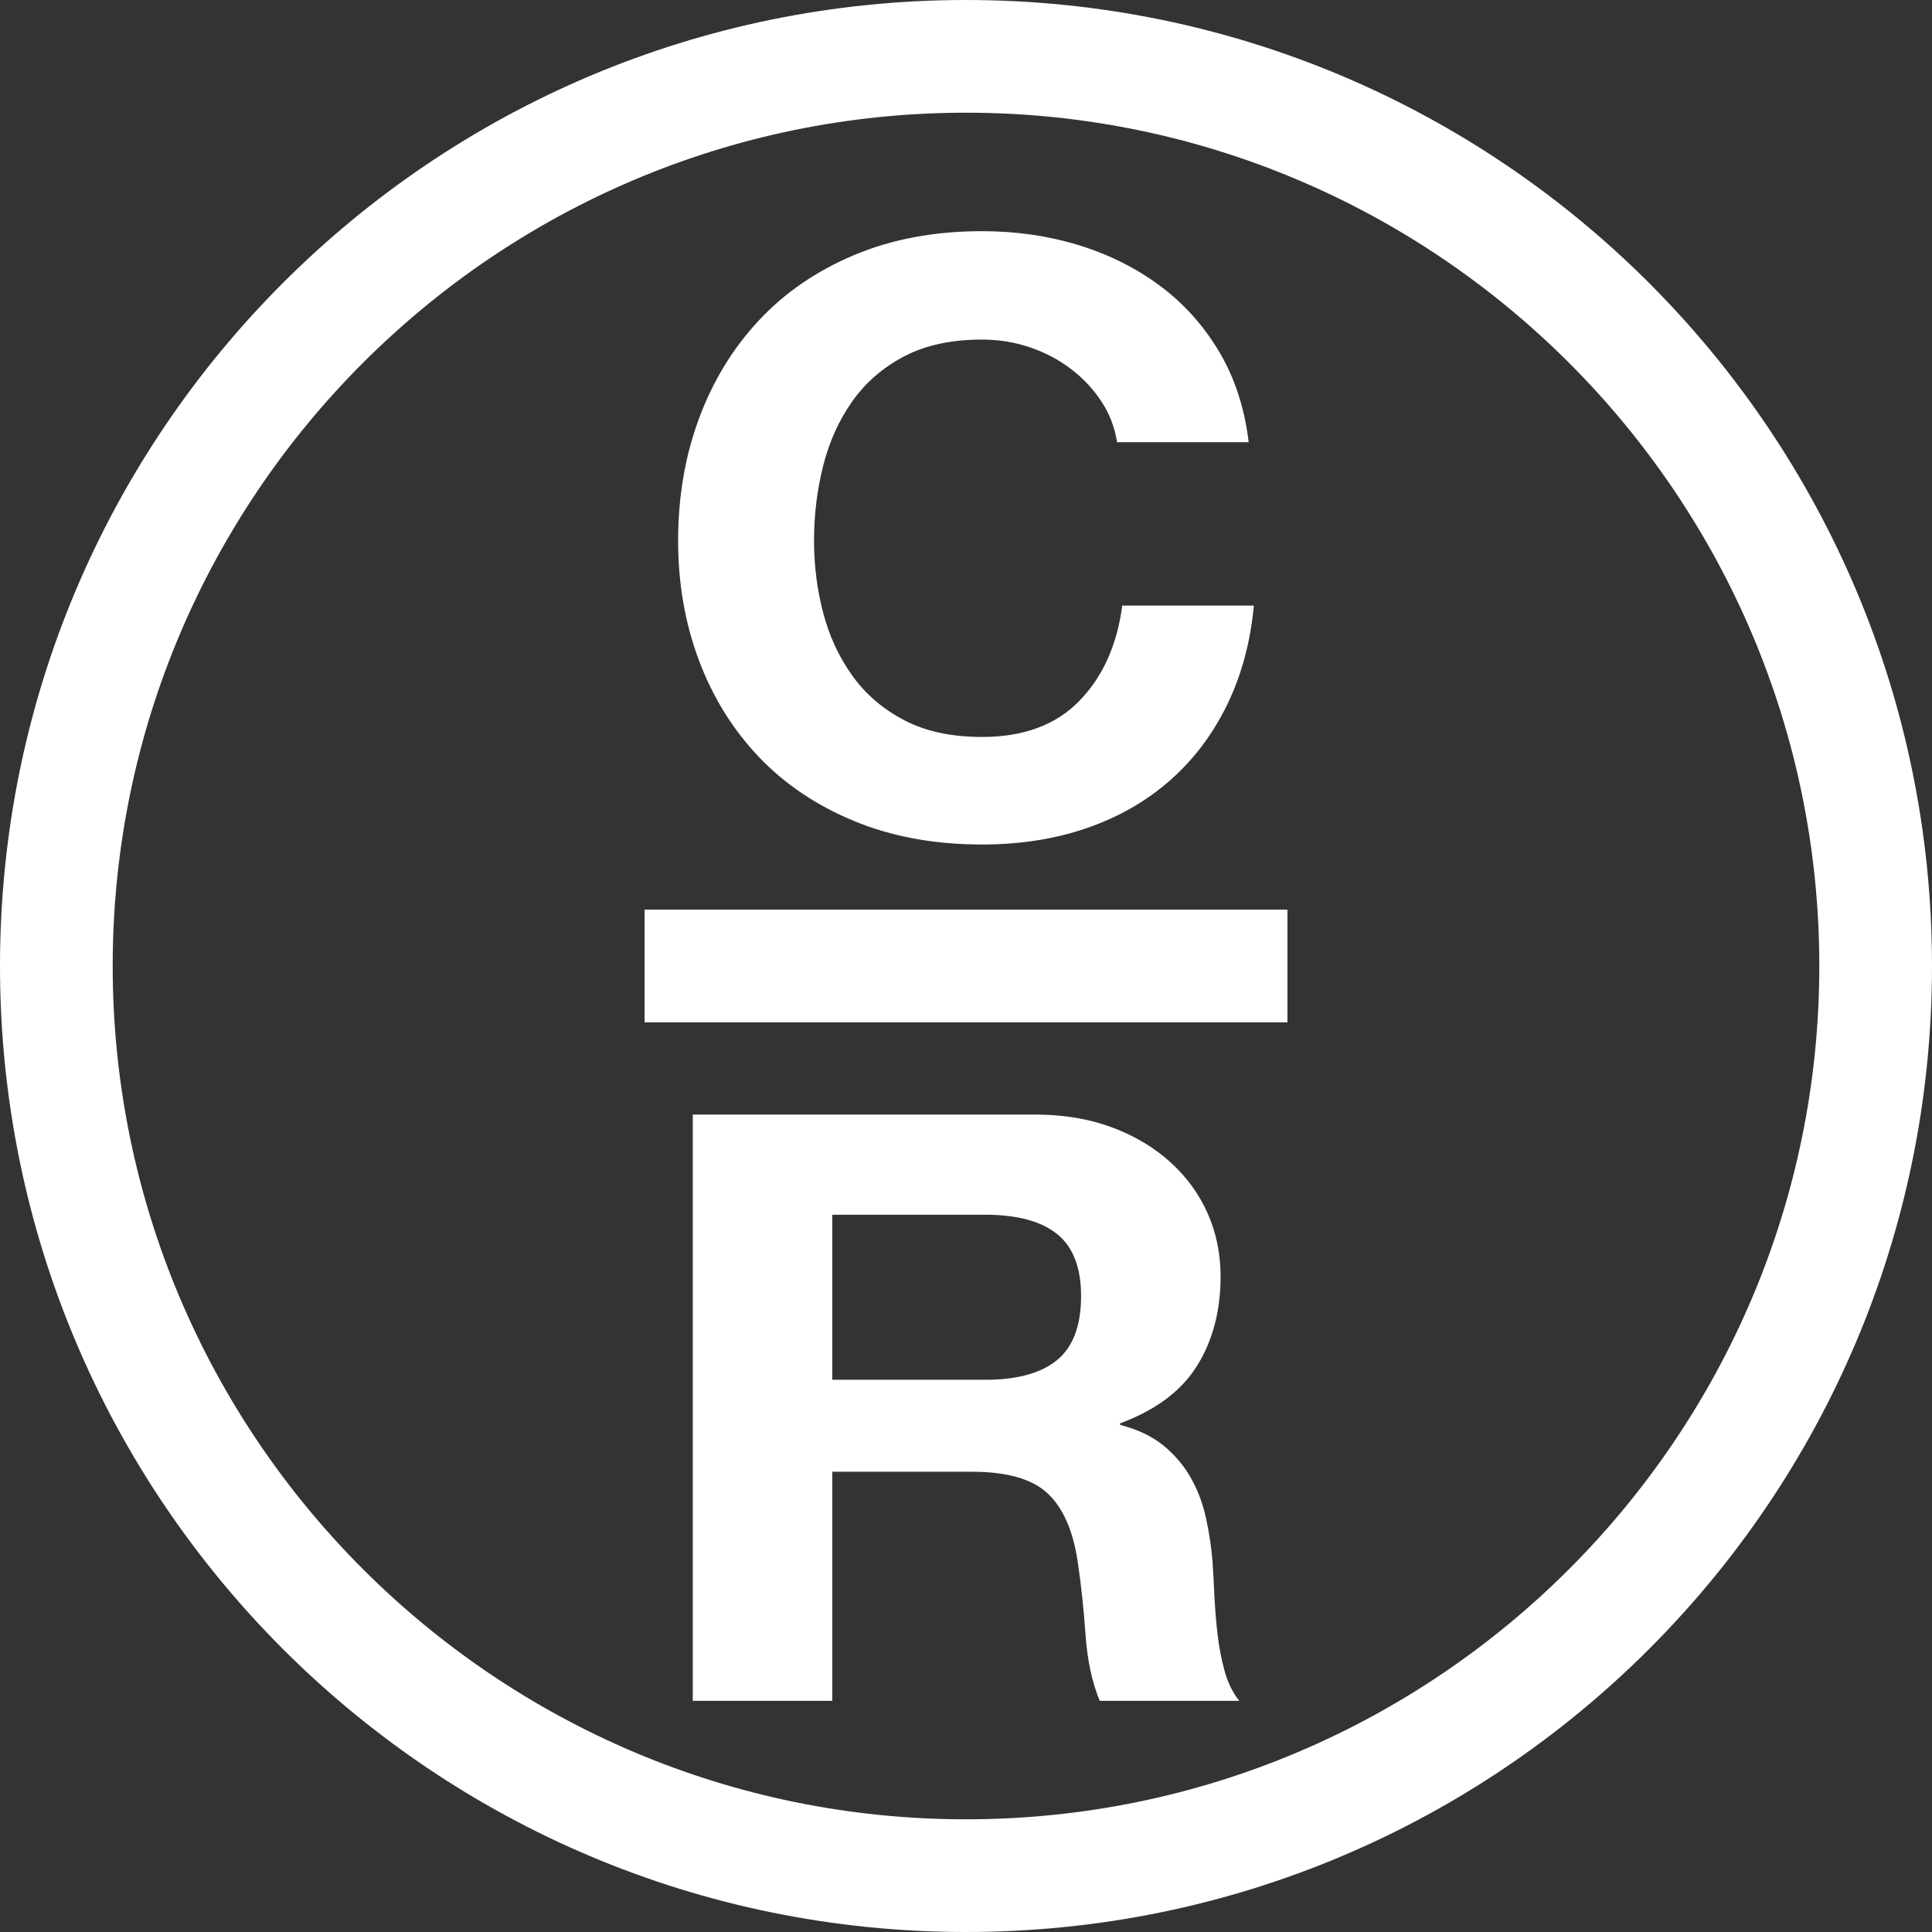 <?xml version="1.0" encoding="UTF-8"?> <svg xmlns="http://www.w3.org/2000/svg" id="Layer_1" data-name="Layer 1" version="1.1" viewBox="0 0 100 100"><rect x="0" y="0" width="100" height="100" fill="#333333" stroke="none"/><defs><style> .cls-1 { fill: #fff; stroke-width: 0px; } </style></defs><g><path class="cls-1" d="M57.013,20.784c-.419-.637-.941-1.196-1.569-1.678-.627-.481-1.337-.857-2.128-1.126-.792-.269-1.621-.404-2.488-.404-1.584,0-2.928.291-4.033.871-1.105.581-2.002,1.36-2.689,2.337-.688.978-1.188,2.09-1.502,3.337-.314,1.247-.47,2.536-.47,3.867,0,1.275.156,2.515.47,3.719.314,1.204.814,2.288,1.502,3.251.687.964,1.583,1.736,2.689,2.316,1.105.581,2.449.871,4.033.871,2.151,0,3.832-.623,5.042-1.87,1.21-1.246,1.95-2.89,2.218-4.93h6.812c-.178,1.899-.643,3.612-1.388,5.142-.747,1.53-1.733,2.834-2.958,3.91-1.225,1.077-2.659,1.899-4.303,2.465s-3.451.85-5.423.85c-2.45,0-4.654-.404-6.61-1.211-1.957-.807-3.608-1.919-4.952-3.336-1.344-1.416-2.375-3.081-3.092-4.993-.717-1.913-1.075-3.974-1.075-6.184,0-2.266.358-4.37,1.075-6.311.717-1.941,1.748-3.634,3.092-5.079,1.345-1.445,2.995-2.578,4.952-3.4,1.957-.822,4.16-1.233,6.61-1.233,1.763,0,3.428.241,4.997.722,1.569.482,2.973,1.183,4.213,2.104,1.239.921,2.263,2.061,3.07,3.421.807,1.36,1.314,2.919,1.523,4.675h-6.812c-.119-.765-.389-1.466-.807-2.104Z"></path><path class="cls-1" d="M53.565,57.689c1.472,0,2.797.22,3.978.659,1.18.439,2.192,1.041,3.036,1.806.843.765,1.487,1.651,1.931,2.656.445,1.006.668,2.09.668,3.251,0,1.785-.407,3.33-1.219,4.633-.813,1.304-2.139,2.295-3.979,2.975v.085c.889.227,1.625.574,2.208,1.041.582.468,1.058,1.02,1.426,1.658s.636,1.339.805,2.104c.168.765.283,1.53.344,2.295.031.482.062,1.049.092,1.7.03.652.084,1.318.161,1.997.076.68.199,1.325.368,1.934.167.61.421,1.126.758,1.551h-7.22c-.399-.963-.644-2.11-.736-3.442-.092-1.331-.23-2.607-.414-3.825-.246-1.586-.766-2.748-1.563-3.485-.798-.736-2.1-1.105-3.909-1.105h-7.22v11.858h-7.221v-30.345h17.707l-0.0 0ZM50.989,71.417c1.656,0,2.897-.34,3.725-1.02s1.242-1.785,1.242-3.315c0-1.473-.414-2.543-1.242-3.209-.828-.665-2.07-.999-3.725-.999h-7.91v8.542h7.91Z"></path></g><g><rect class="cls-1" x="33.363" y="47.083" width="33.274" height="5.833"></rect><path class="cls-1" d="M50,5.833c24.354,0,44.167,19.813,44.167,44.167s-19.813,44.167-44.167,44.167S5.833,74.354,5.833,50,25.646,5.833,50,5.833M50,0C22.386,0,0,22.386,0,50s22.386,50,50,50c27.614,0,50-22.386,50-50S77.614,0,50,0h0Z"></path></g></svg> 